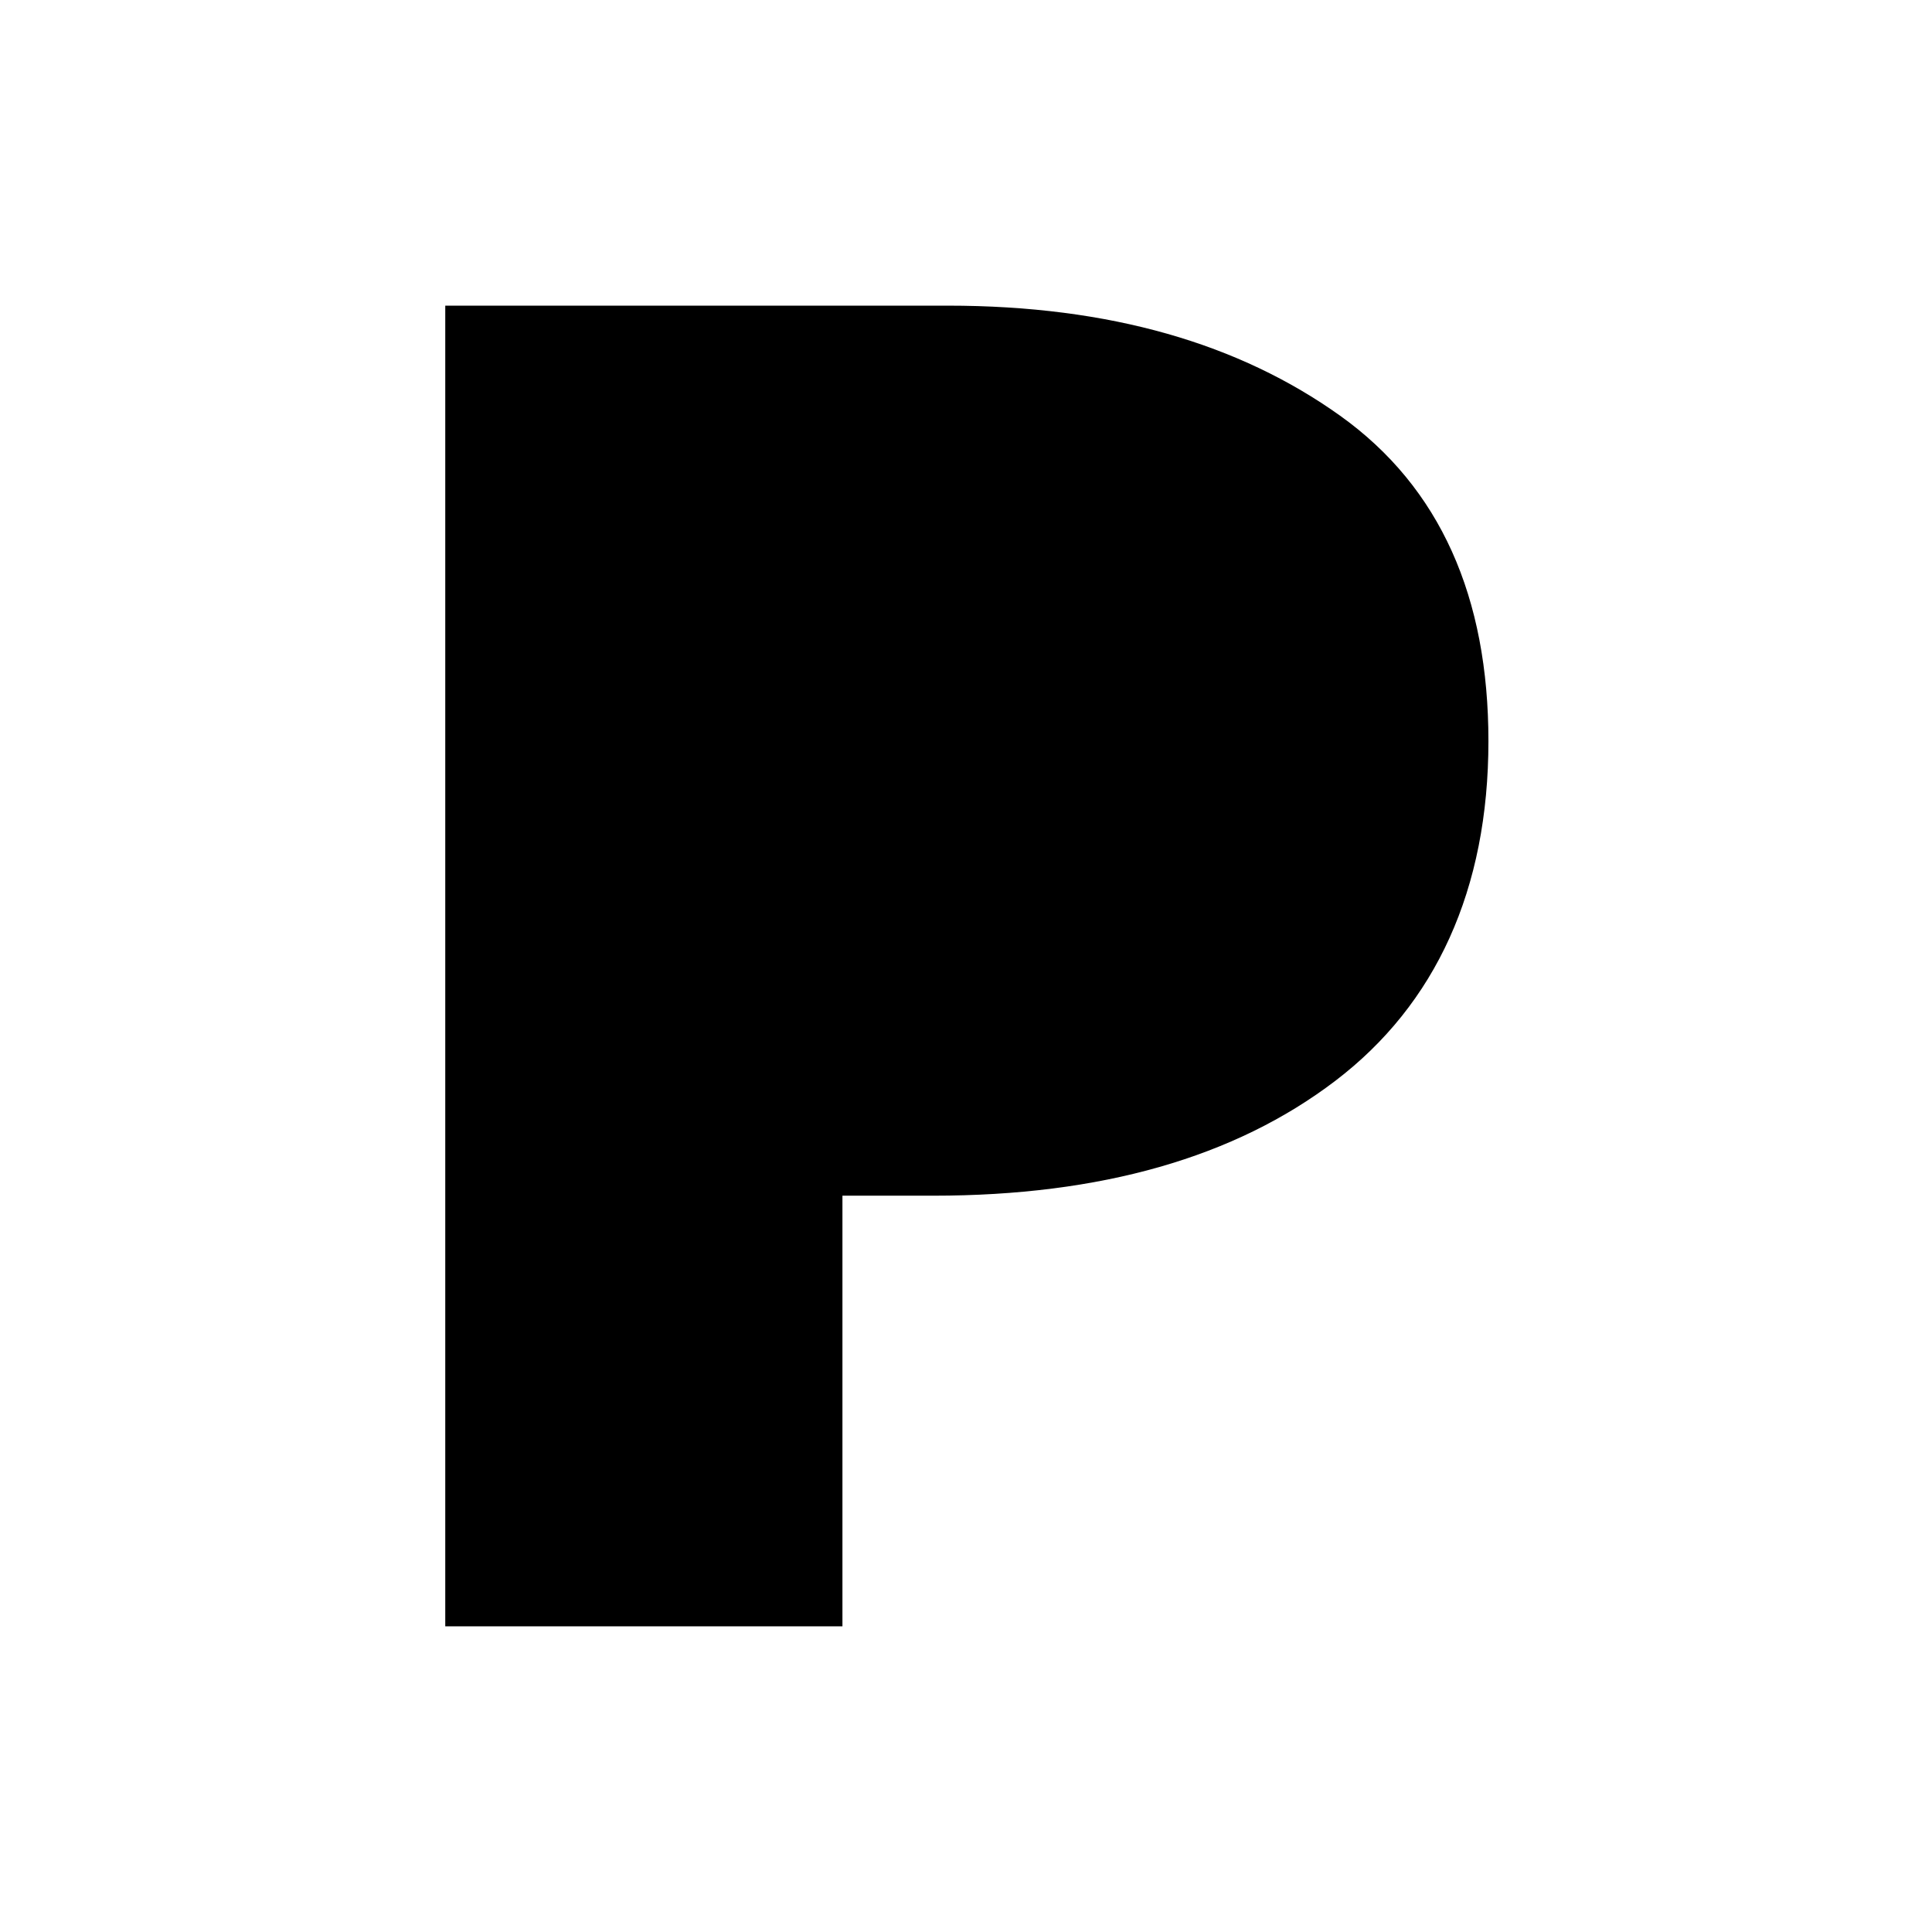 <svg width="133" height="133" viewBox="0 0 133 133" fill="none" xmlns="http://www.w3.org/2000/svg">
<rect width="133" height="133" fill="white"/>
<path d="M91.923 74.406C85.005 79.677 75.782 82.312 64.252 82.312H57.994V111.959H30.652V21.041H65.241C76.441 21.041 85.335 23.676 92.253 28.617C99.17 33.559 102.464 41.135 102.464 51.018C102.464 61.229 98.841 69.135 91.923 74.406Z" fill="black"/>
</svg>
